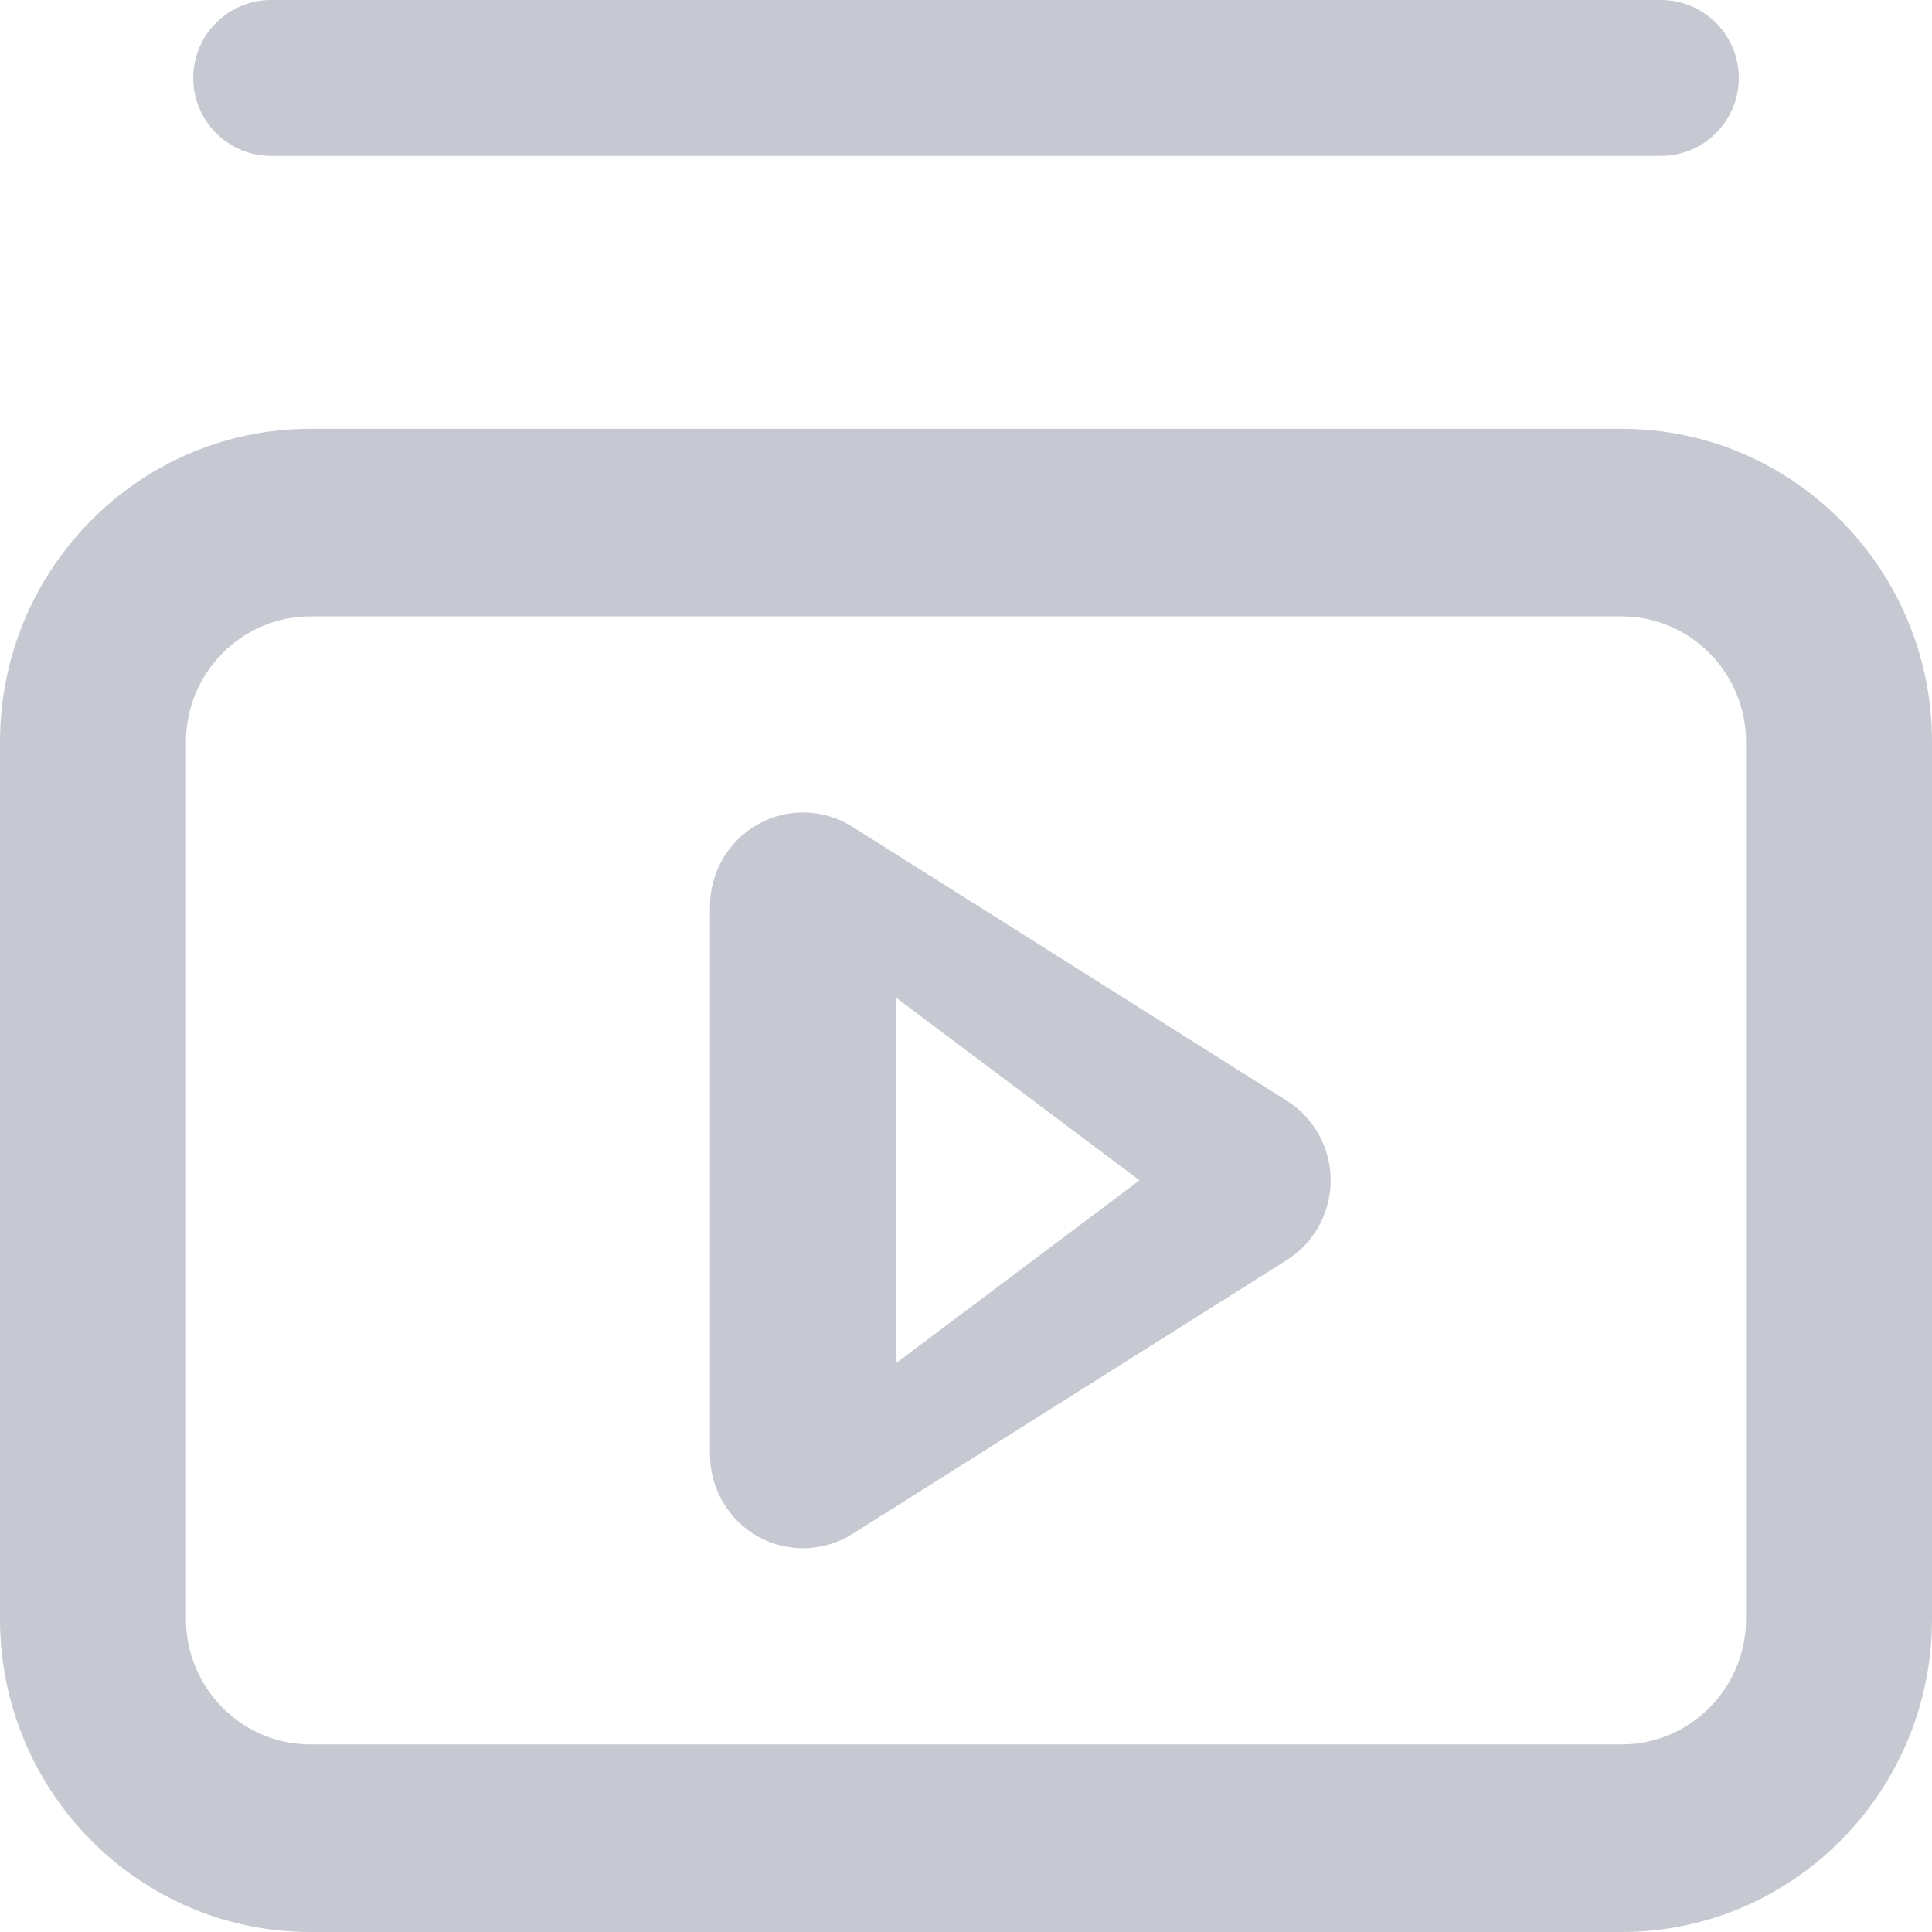 <svg width="20" height="20" viewBox="0 0 20 20" fill="none" xmlns="http://www.w3.org/2000/svg">
<g clip-path="url(#clip0_11_110)">
<path fill-rule="evenodd" clip-rule="evenodd" d="M2.807 0C2.361 0 2 0.361 2 0.807C2 1.253 2.361 1.614 2.807 1.614H17.193C17.639 1.614 18 1.253 18 0.807C18 0.361 17.639 0 17.193 0H2.807ZM0 7.68C0 5.892 1.441 4.439 3.212 4.439H16.788C18.559 4.439 20 5.892 20 7.68V16.759C20 18.547 18.559 20 16.788 20H3.212C1.441 20 0 18.547 0 16.759V7.68ZM3.212 6.381C2.503 6.381 1.925 6.964 1.925 7.68V16.759C1.925 17.475 2.503 18.058 3.212 18.058H16.788C17.497 18.058 18.075 17.475 18.075 16.759V7.68C18.075 6.964 17.497 6.381 16.788 6.381H3.212ZM8.823 8.558C8.526 8.371 8.152 8.361 7.846 8.533C7.54 8.704 7.35 9.029 7.35 9.382V15.056C7.35 15.409 7.54 15.735 7.846 15.906C7.991 15.987 8.152 16.027 8.312 16.027C8.49 16.027 8.667 15.978 8.823 15.88L13.323 13.043C13.604 12.865 13.775 12.554 13.775 12.219C13.775 11.884 13.604 11.573 13.323 11.396L8.823 8.558ZM9.275 14.112V10.327L11.796 12.219L9.275 14.112Z" fill="#C6C9D2"/>
</g>
<defs>
<clipPath id="clip0_11_110">
<rect width="20" height="20" fill="white"/>
</clipPath>
</defs>
</svg>
